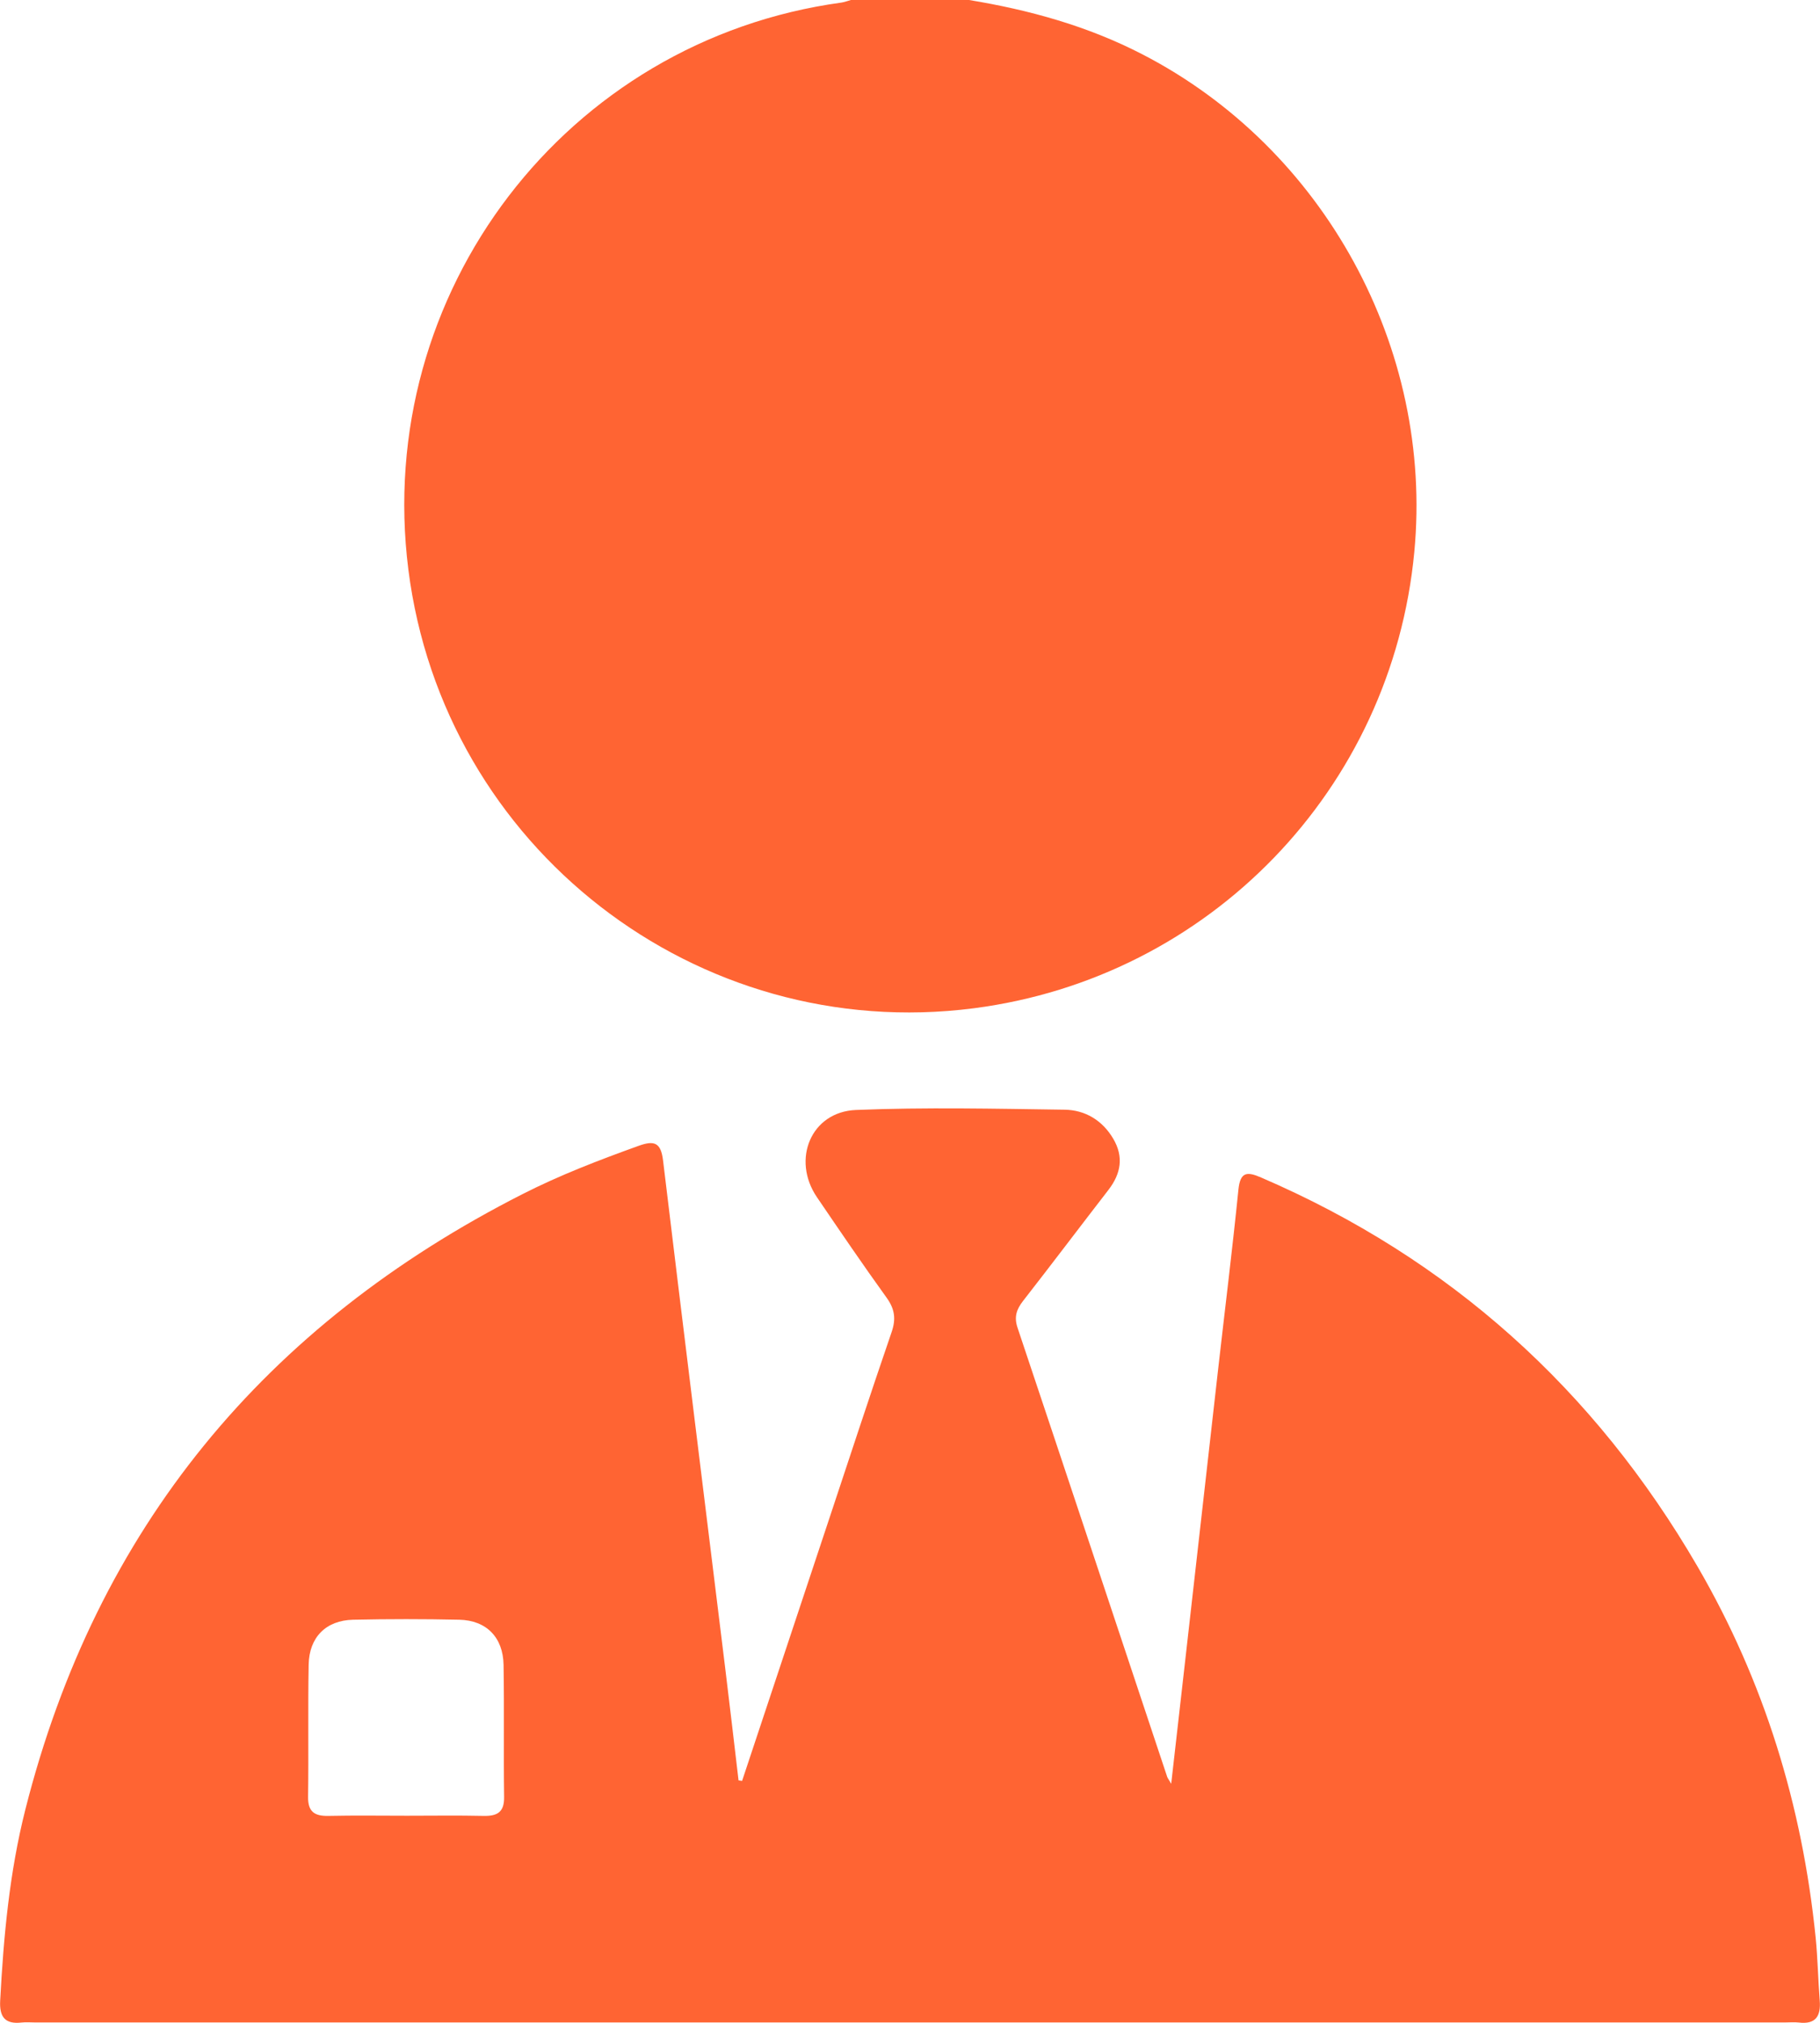 <svg width="54" height="60" viewBox="0 0 54 60" fill="none" xmlns="http://www.w3.org/2000/svg">
<path d="M28.752 0C30.544 0.295 32.274 0.773 33.902 1.615C39.287 4.397 42.535 10.327 41.963 16.373C41.297 23.407 35.889 29.004 28.89 29.907C20.673 30.966 13.16 25.138 12.116 16.893C11.078 8.677 16.795 1.194 24.968 0.076C25.062 0.062 25.155 0.025 25.247 0C26.416 0 27.584 0 28.752 0Z" fill="#FF6433"/>
<path d="M22.018 52.824C22.866 50.273 23.714 47.723 24.562 45.172C25.19 43.284 25.808 41.394 26.454 39.513C26.589 39.122 26.548 38.827 26.306 38.491C25.599 37.511 24.919 36.51 24.239 35.511C23.479 34.393 24.064 32.977 25.397 32.923C27.457 32.839 29.522 32.886 31.584 32.915C32.195 32.923 32.708 33.229 33.03 33.776C33.346 34.31 33.26 34.813 32.887 35.295C32.04 36.391 31.207 37.495 30.355 38.587C30.16 38.837 30.083 39.061 30.191 39.383C31.677 43.82 33.151 48.261 34.63 52.701C34.642 52.737 34.667 52.767 34.75 52.909C34.888 51.692 35.016 50.575 35.142 49.459C35.477 46.496 35.81 43.535 36.147 40.573C36.347 38.811 36.566 37.052 36.744 35.289C36.798 34.751 37.003 34.747 37.421 34.928C43.014 37.337 47.309 41.207 50.367 46.466C52.346 49.87 53.475 53.556 53.871 57.471C53.933 58.091 53.943 58.716 53.992 59.338C54.029 59.8 53.874 60.052 53.371 59.991C53.236 59.976 53.098 59.989 52.962 59.989C35.657 59.989 18.354 59.989 1.049 59.989C0.913 59.989 0.775 59.976 0.64 59.991C0.152 60.047 -0.02 59.826 0.005 59.348C0.106 57.438 0.281 55.537 0.751 53.678C2.865 45.319 7.869 39.299 15.503 35.419C16.615 34.853 17.778 34.408 18.951 33.986C19.414 33.819 19.609 33.89 19.673 34.42C20.276 39.429 20.898 44.436 21.513 49.445C21.651 50.565 21.78 51.687 21.913 52.809C21.947 52.814 21.981 52.819 22.014 52.824H22.018ZM12.076 53.857C12.835 53.857 13.594 53.845 14.351 53.862C14.754 53.87 14.964 53.752 14.957 53.302C14.939 51.996 14.963 50.688 14.941 49.383C14.927 48.566 14.432 48.062 13.628 48.043C12.578 48.02 11.527 48.02 10.477 48.043C9.671 48.062 9.173 48.563 9.158 49.376C9.134 50.682 9.159 51.989 9.141 53.295C9.134 53.74 9.333 53.87 9.742 53.862C10.519 53.845 11.299 53.857 12.076 53.857Z" fill="#FF6433"/>
</svg>
